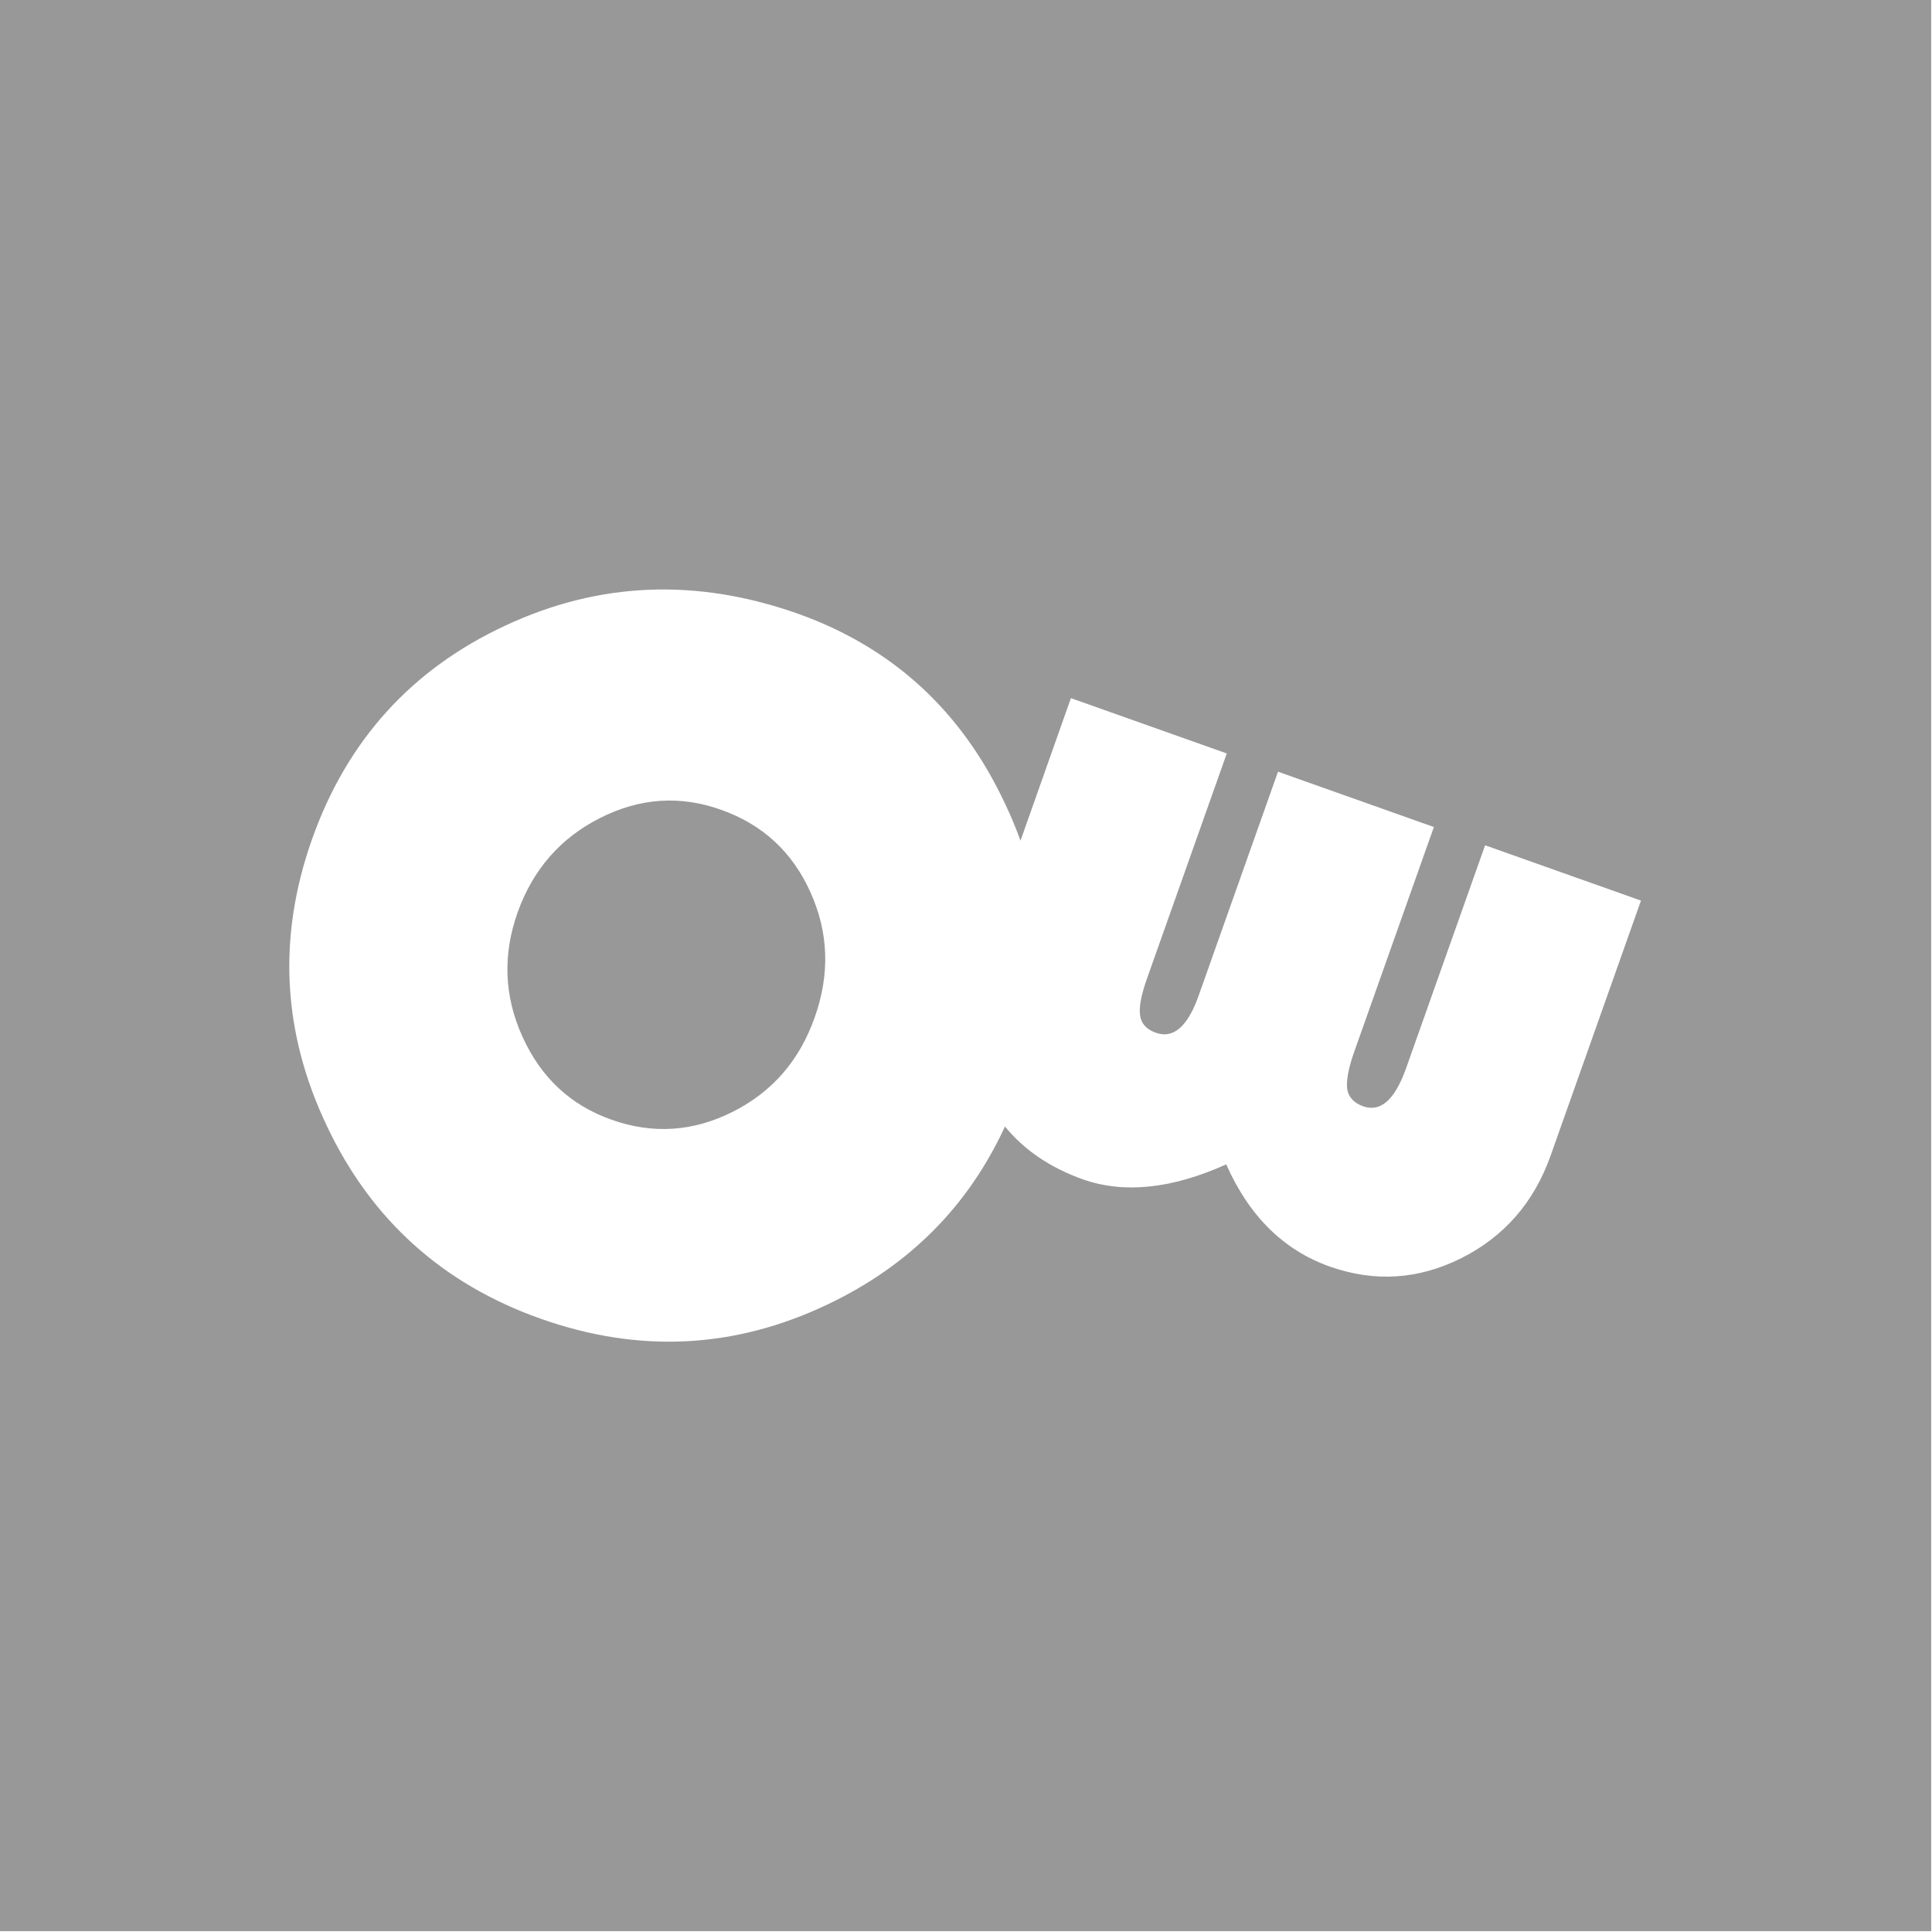 <?xml version="1.0" encoding="UTF-8"?>
<svg width="709px" height="709px" viewBox="0 0 709 709" version="1.1" xmlns="http://www.w3.org/2000/svg" xmlns:xlink="http://www.w3.org/1999/xlink">
    <!-- Generator: Sketch 54.1 (76490) - https://sketchapp.com -->
    <title>logo-ow</title>
    <desc>Created with Sketch.</desc>
    <g id="logo-ow" stroke="none" stroke-width="1" fill="none" fill-rule="evenodd">
        <g id="Page-1" fill="#989898">
            <path d="M569,424.2 C562.9,441.3 552,453.8 536.3,461.7 C520.5,469.6 504.5,470.6 488,464.8 C471.1,458.8 458.4,446.3 450,427.3 C430,436.3 412.5,438.1 397.4,432.8 C385.4,428.5 375.9,422.1 368.8,413.4 C355.3,442.7 333.6,464.5 303.7,478.7 C269.5,495 234.4,496.7 198.3,483.9 C162.5,471.2 136.3,447.7 120,413.3 C103.6,378.9 101.8,343.9 114.5,308 C127.3,271.8 151,245.6 185.4,229.6 C219.8,213.5 255.5,212.1 292.5,225.1 C327.5,237.5 353,260.9 369,295.3 C371.1,299.7 372.9,304.1 374.5,308.5 L393,256.2 L450.2,276.5 L421.1,358.6 C418.8,365 417.9,369.7 418.4,372.7 C418.8,375.7 420.8,377.8 424.2,379 C430.6,381.3 435.9,376.7 439.9,365.3 L469,283.2 L526.2,303.5 L497.1,385.6 C494.8,392 494,396.7 494.4,399.7 C494.9,402.7 496.9,404.8 500.3,406 C506.6,408.2 511.8,403.7 515.9,392.3 L545,310.2 L602.2,330.5 L569,424.2 Z M0,708.7 L708.7,708.7 L708.7,0 L0,0 L0,708.7 Z" id="Fill-1"></path>
            <path d="M220.2,300.2 C205.7,307.5 195.6,319.1 190,334.7 C184.4,350.4 185,365.7 191.8,380.6 C198.6,395.5 209.4,405.6 224.4,410.9 C239.6,416.3 254.4,415.3 268.9,408 C283.4,400.7 293.4,389.2 299,373.3 C304.6,357.5 304.1,342.2 297.4,327.4 C290.8,312.7 279.9,302.6 264.7,297.2 C249.6,291.8 234.8,292.8 220.2,300.2 Z" id="Fill-3"></path>
        </g>
    </g>
</svg>